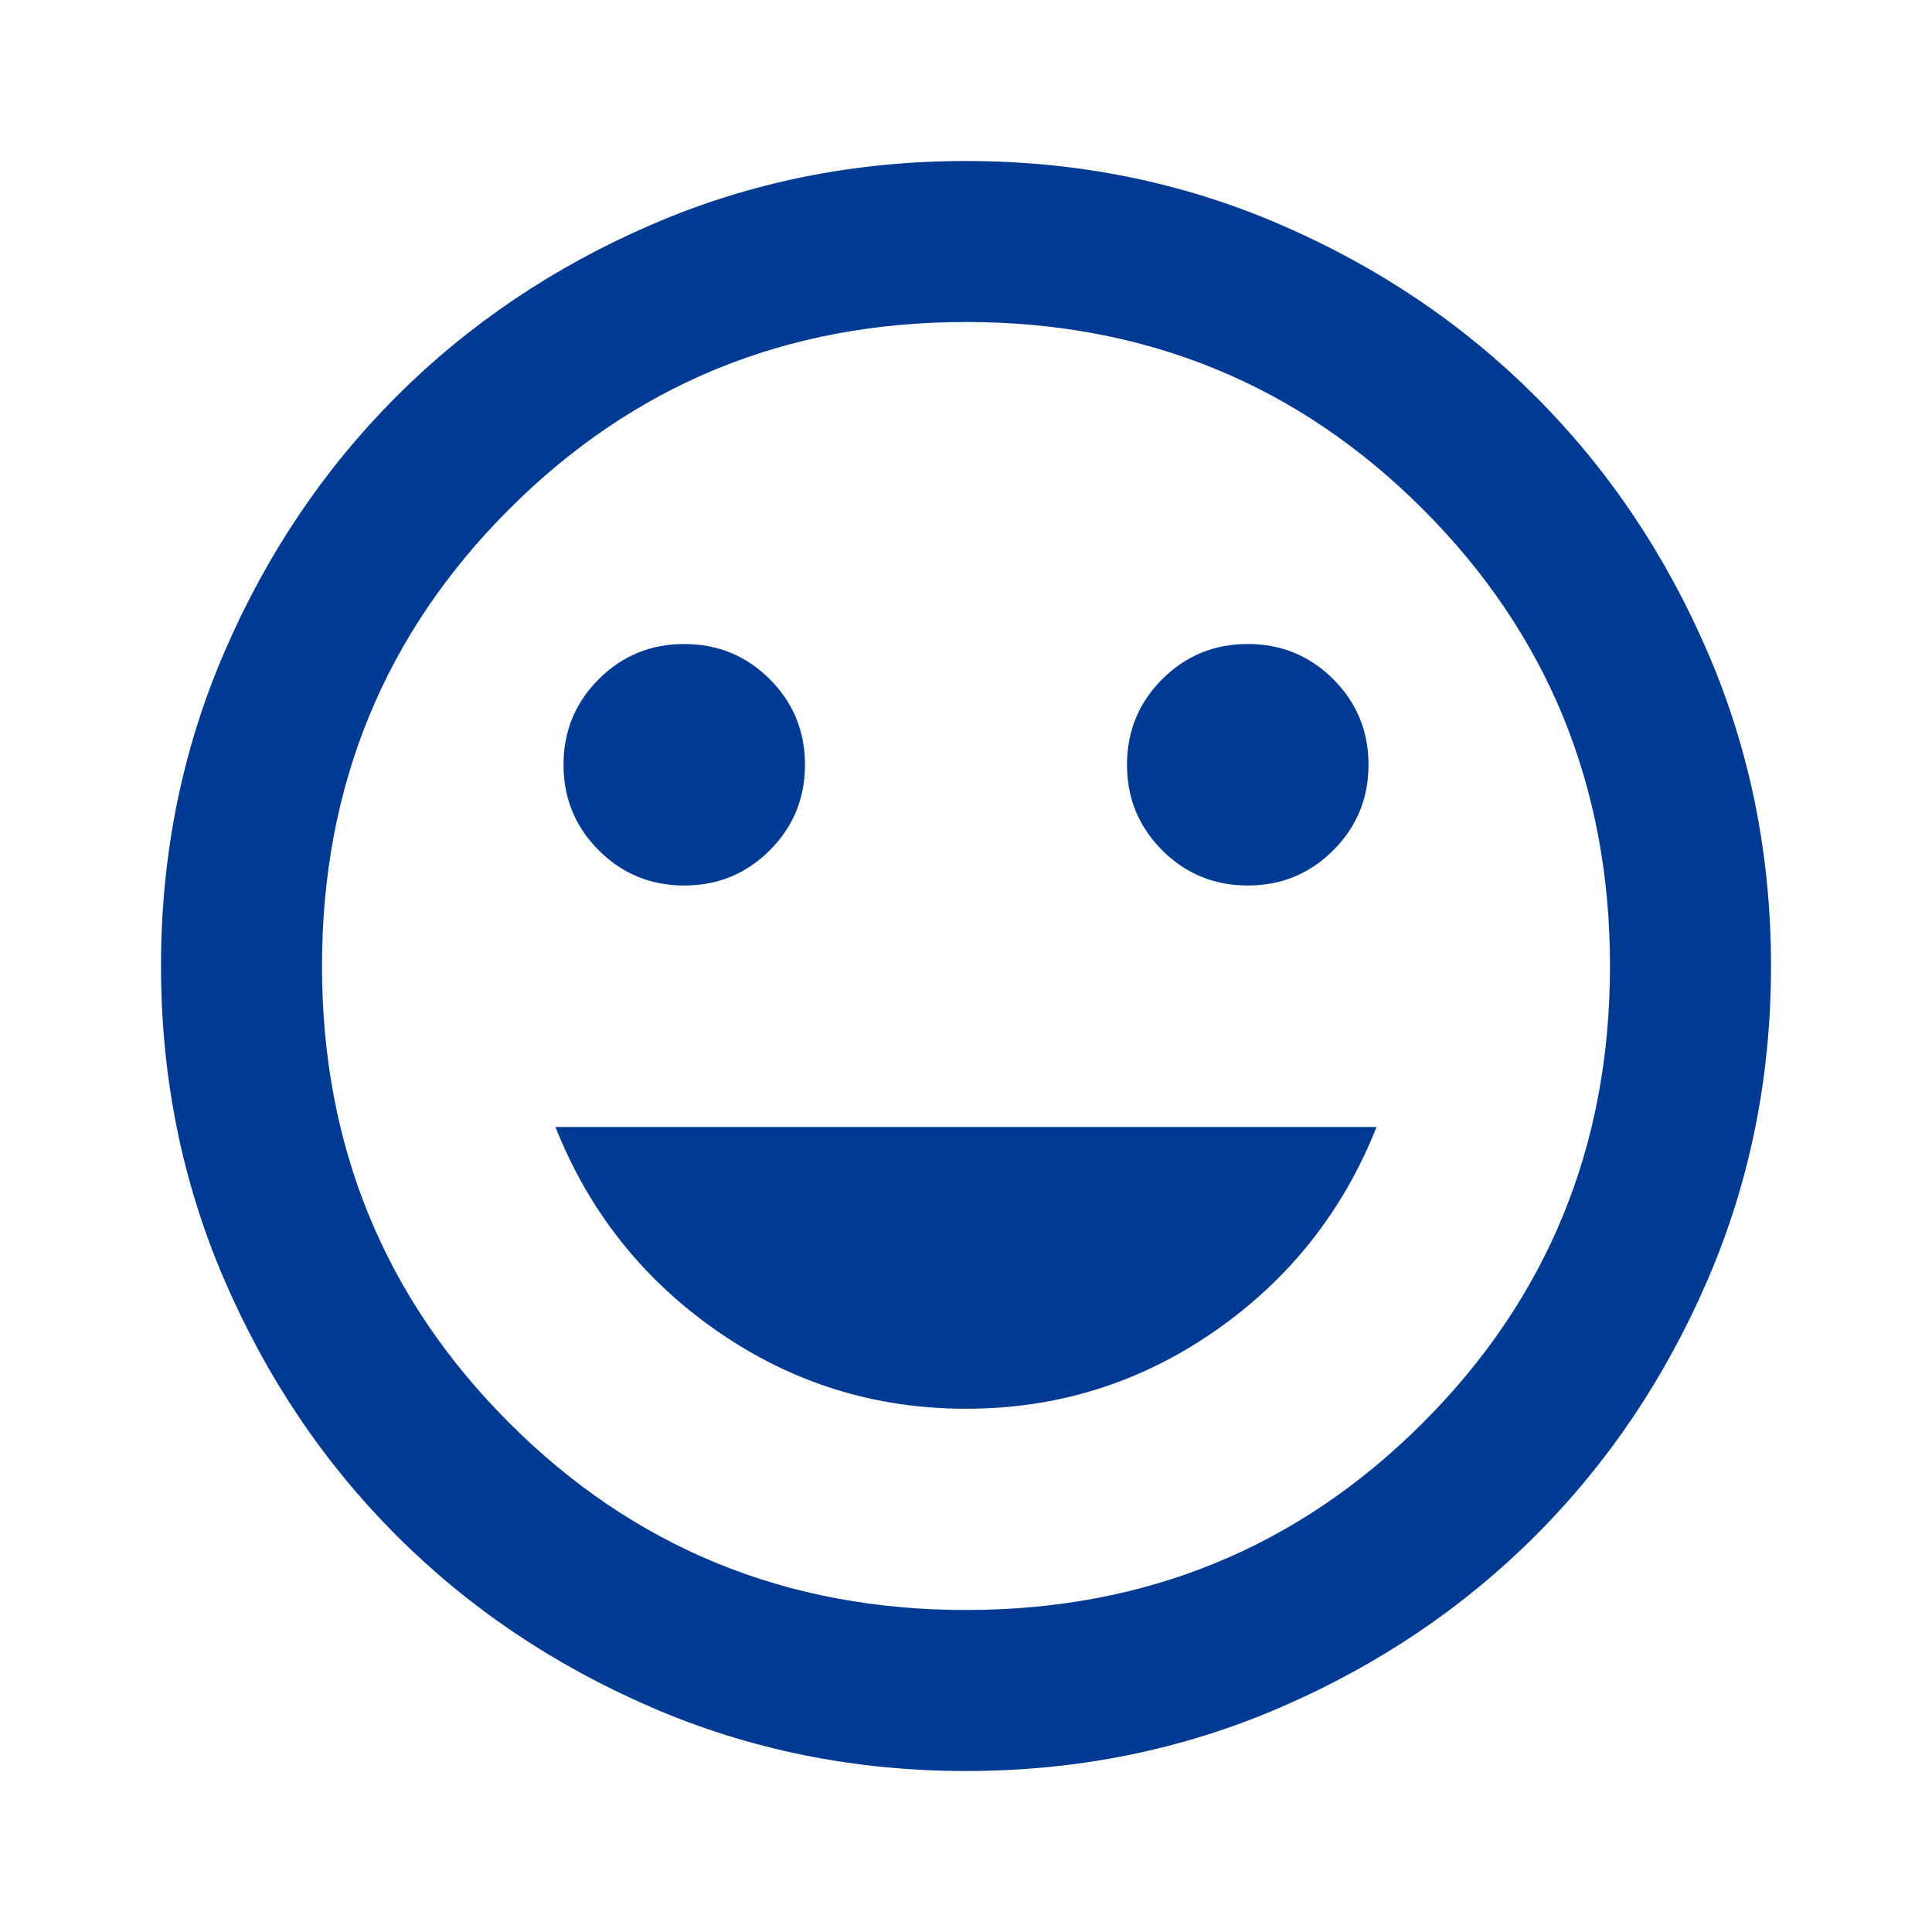 <?xml version="1.0" encoding="UTF-8"?> <svg xmlns="http://www.w3.org/2000/svg" width="130" height="130" viewBox="0 0 130 130" fill="none"><path d="M83.959 59.584C86.215 59.584 88.134 58.794 89.714 57.214C91.294 55.634 92.084 53.715 92.084 51.459C92.084 49.202 91.294 47.283 89.714 45.703C88.134 44.123 86.215 43.334 83.959 43.334C81.702 43.334 79.783 44.123 78.203 45.703C76.623 47.283 75.834 49.202 75.834 51.459C75.834 53.715 76.623 55.634 78.203 57.214C79.783 58.794 81.702 59.584 83.959 59.584ZM46.042 59.584C48.299 59.584 50.217 58.794 51.797 57.214C53.377 55.634 54.167 53.715 54.167 51.459C54.167 49.202 53.377 47.283 51.797 45.703C50.217 44.123 48.299 43.334 46.042 43.334C43.785 43.334 41.867 44.123 40.287 45.703C38.707 47.283 37.917 49.202 37.917 51.459C37.917 53.715 38.707 55.634 40.287 57.214C41.867 58.794 43.785 59.584 46.042 59.584ZM65 94.792C71.139 94.792 76.714 93.054 81.724 89.578C86.734 86.103 90.368 81.521 92.625 75.834H37.375C39.632 81.521 43.266 86.103 48.276 89.578C53.287 93.054 58.861 94.792 65 94.792ZM65 119.167C57.507 119.167 50.465 117.745 43.875 114.901C37.285 112.057 31.552 108.198 26.677 103.323C21.802 98.448 17.943 92.715 15.099 86.125C12.255 79.535 10.834 72.493 10.834 65C10.834 57.507 12.255 50.465 15.099 43.875C17.943 37.285 21.802 31.552 26.677 26.677C31.552 21.802 37.285 17.943 43.875 15.099C50.465 12.255 57.507 10.834 65 10.834C72.493 10.834 79.535 12.255 86.125 15.099C92.715 17.943 98.448 21.802 103.323 26.677C108.198 31.552 112.057 37.285 114.901 43.875C117.745 50.465 119.167 57.507 119.167 65C119.167 72.493 117.745 79.535 114.901 86.125C112.057 92.715 108.198 98.448 103.323 103.323C98.448 108.198 92.715 112.057 86.125 114.901C79.535 117.745 72.493 119.167 65 119.167ZM65 108.333C77.097 108.333 87.344 104.136 95.74 95.74C104.136 87.344 108.333 77.097 108.333 65C108.333 52.903 104.136 42.656 95.74 34.261C87.344 25.865 77.097 21.667 65 21.667C52.903 21.667 42.656 25.865 34.261 34.261C25.865 42.656 21.667 52.903 21.667 65C21.667 77.097 25.865 87.344 34.261 95.74C42.656 104.136 52.903 108.333 65 108.333Z" fill="#003A92"></path></svg> 